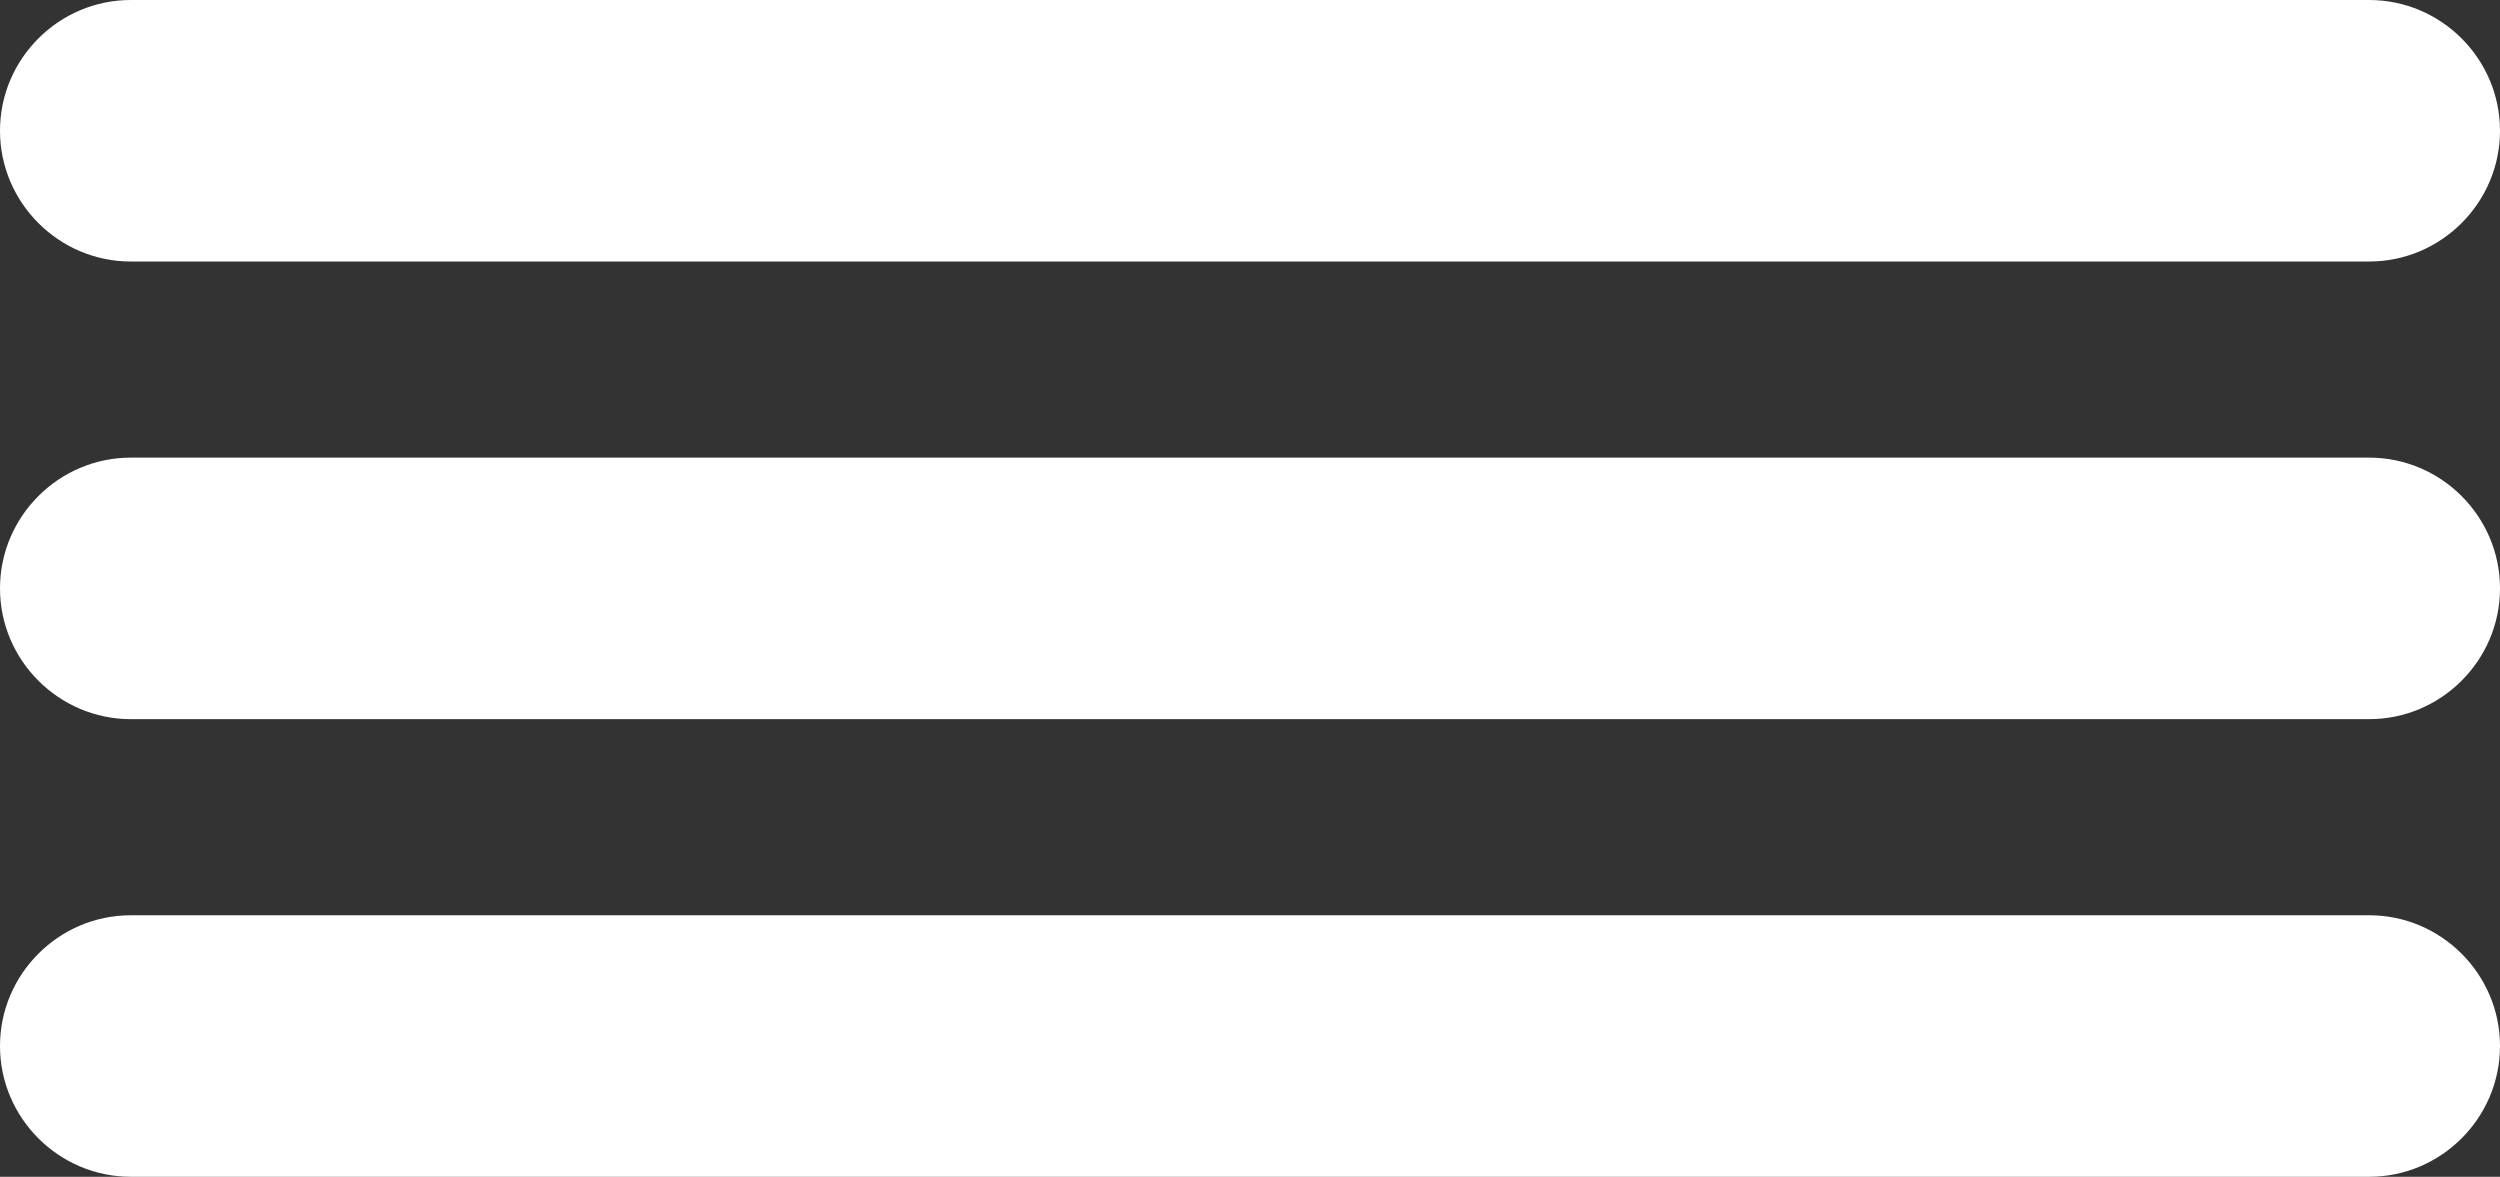 <?xml version="1.0" encoding="UTF-8"?>
<svg id="Capa_2" data-name="Capa 2" xmlns="http://www.w3.org/2000/svg" viewBox="0 0 38.24 18">
  <rect x="0" y="0" width="38.24" height="18" fill="#333333" stroke="none"/>
  <defs>
    <style>
      .cls-1 {
        fill: #fff;
      }
    </style>
  </defs>
  <g id="Capa_1-2" data-name="Capa 1">
    <g>
      <path class="cls-1" d="M36.24,4H2c-1.1,0-2-.9-2-2S.9,0,2,0h34.24c1.1,0,2,.9,2,2s-.9,2-2,2Z"/>
      <path class="cls-1" d="M36.24,11H2c-1.1,0-2-.9-2-2s.9-2,2-2h34.24c1.1,0,2,.9,2,2s-.9,2-2,2Z"/>
      <path class="cls-1" d="M36.24,18H2c-1.1,0-2-.9-2-2s.9-2,2-2h34.24c1.1,0,2,.9,2,2s-.9,2-2,2Z"/>
    </g>
  </g>
</svg>